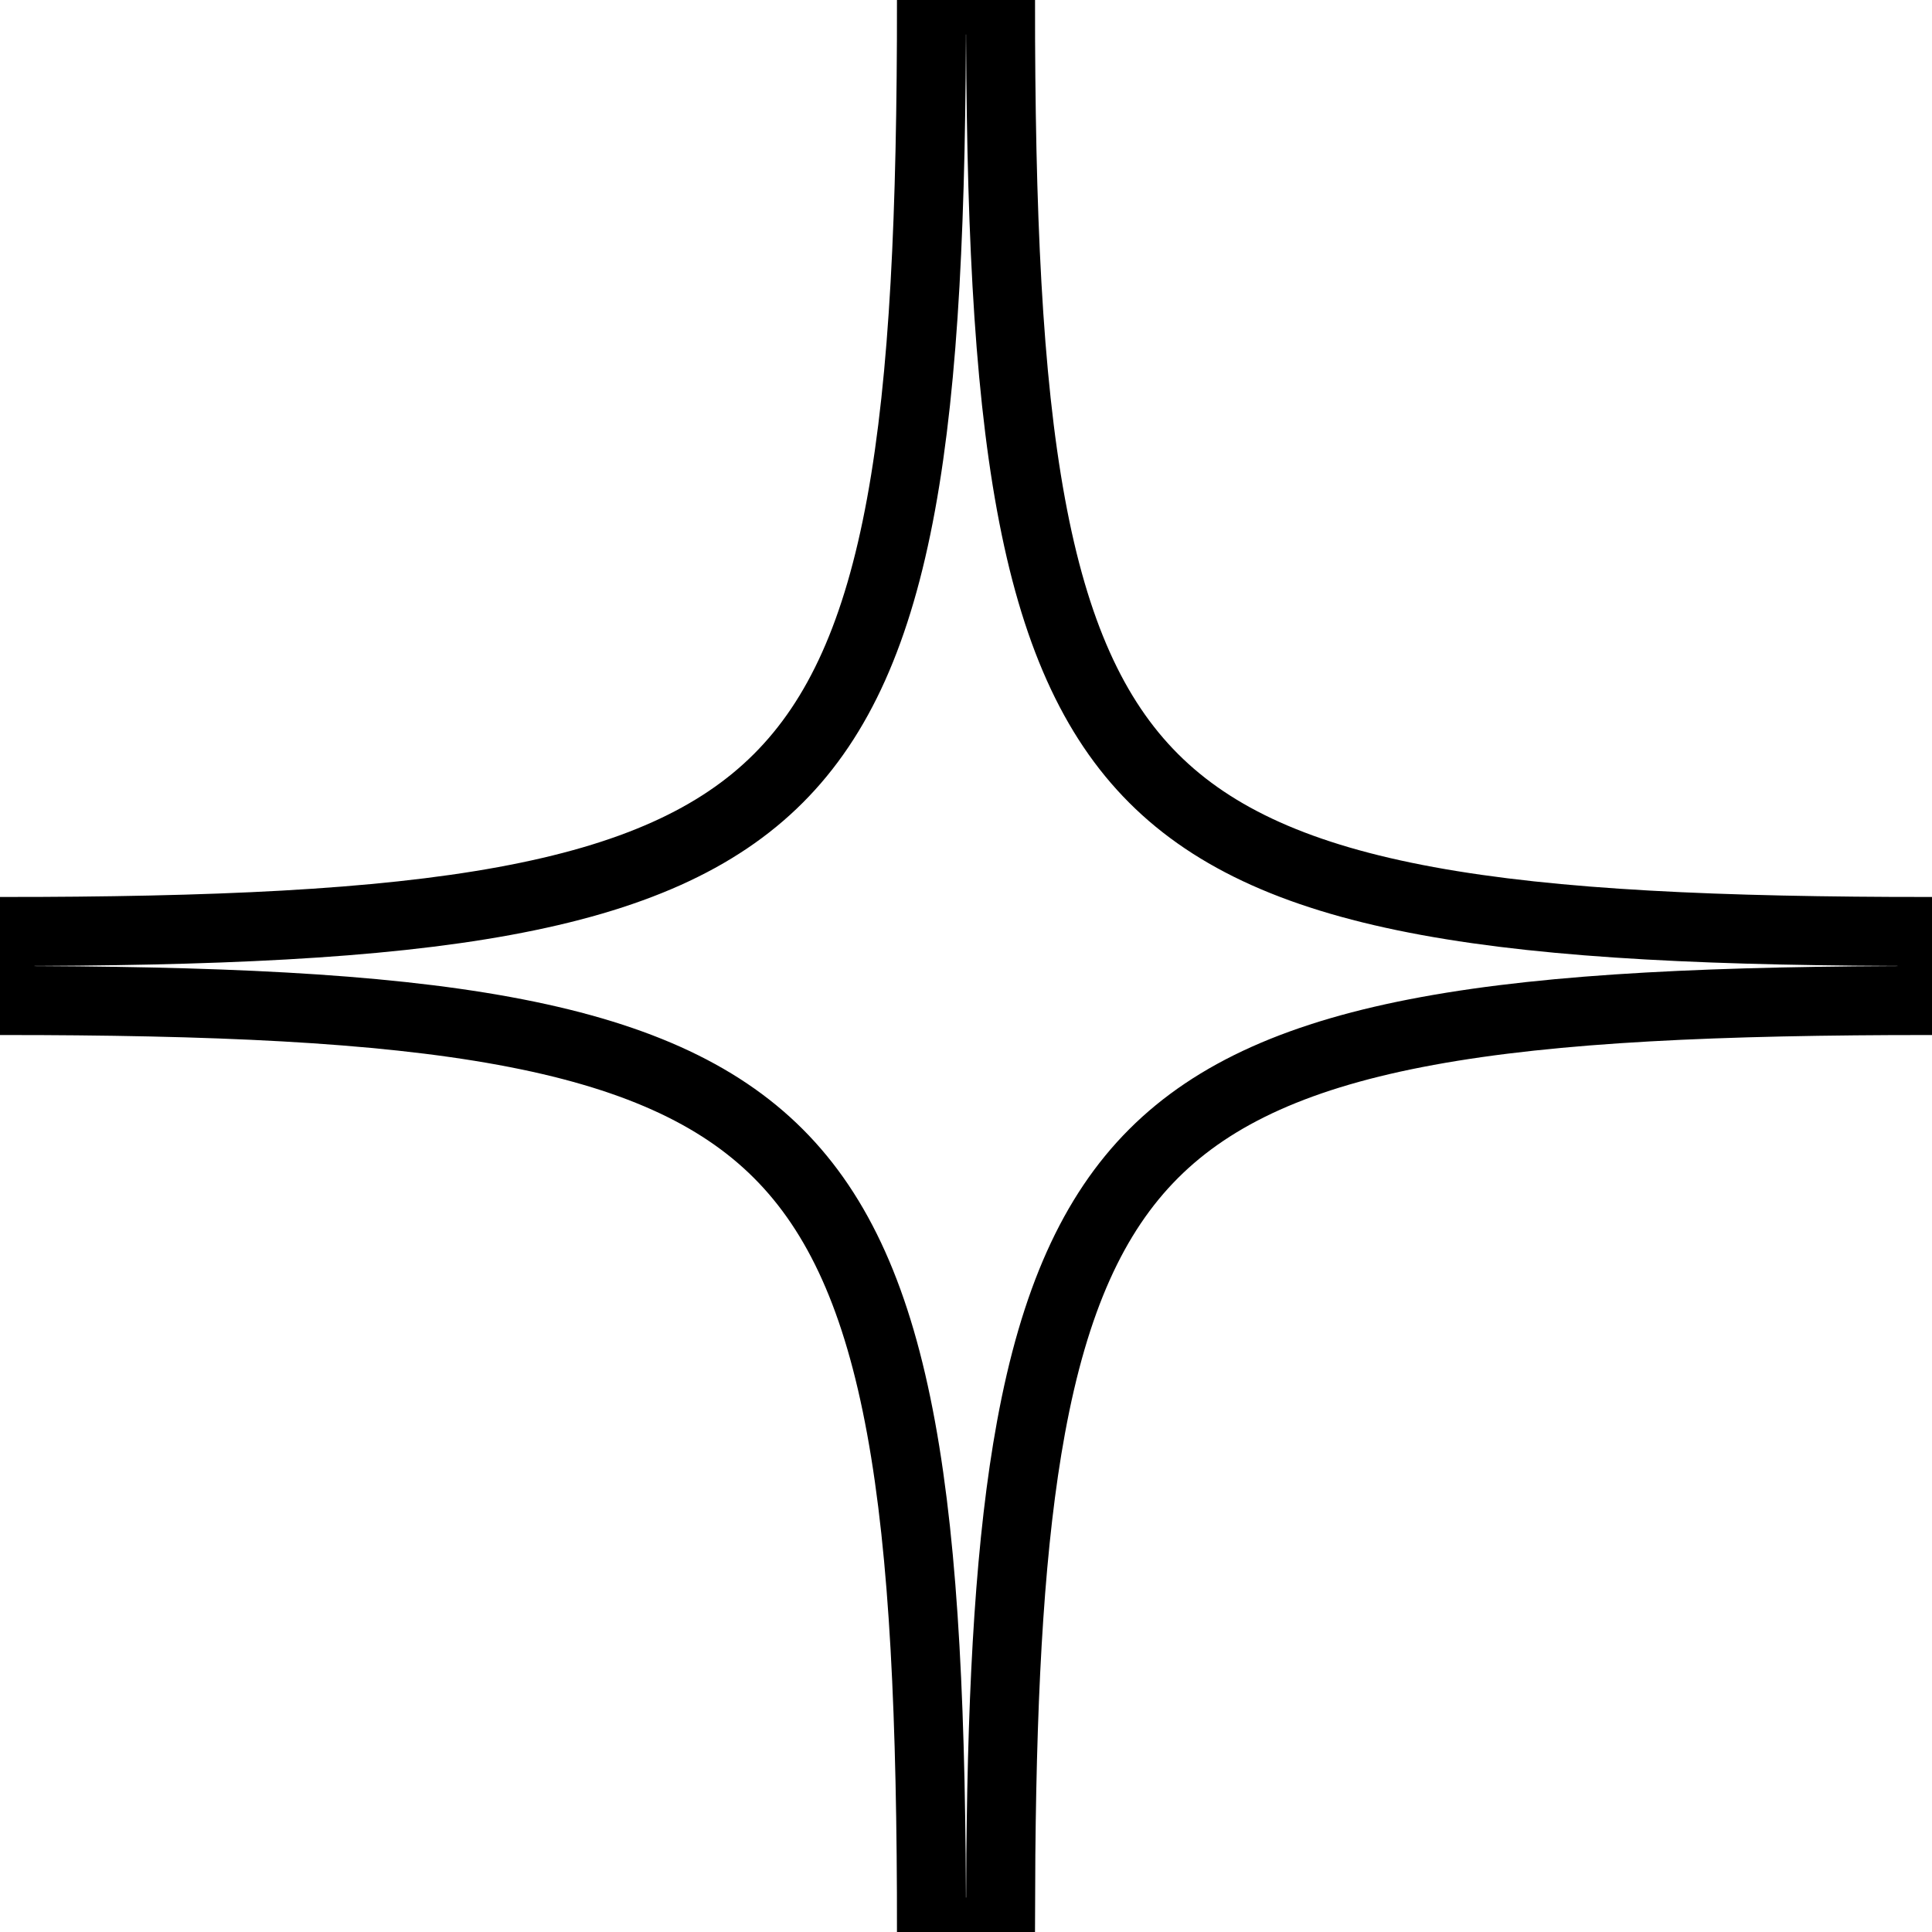 <svg width="56" height="56" viewBox="0 0 56 56" fill="none" xmlns="http://www.w3.org/2000/svg">
<path d="M29 0C29 6.173 29.206 10.934 29.883 14.621C30.558 18.299 31.682 20.805 33.438 22.561C35.195 24.318 37.701 25.442 41.379 26.117C45.066 26.794 49.827 27 56 27V29C49.827 29 45.066 29.206 41.379 29.883C37.701 30.558 35.195 31.682 33.438 33.438C31.682 35.195 30.558 37.701 29.883 41.379C29.291 44.605 29.058 48.654 29.01 53.751L29 56H27C27 49.827 26.794 45.066 26.117 41.379C25.442 37.701 24.318 35.195 22.561 33.438C20.805 31.682 18.299 30.558 14.621 29.883C10.934 29.206 6.173 29 0 29V27C6.173 27 10.934 26.794 14.621 26.117C18.299 25.442 20.805 24.318 22.561 22.561C24.318 20.805 25.442 18.299 26.117 14.621C26.794 10.934 27 6.173 27 0H29Z" stroke="black" stroke-width="2"/>
</svg>
